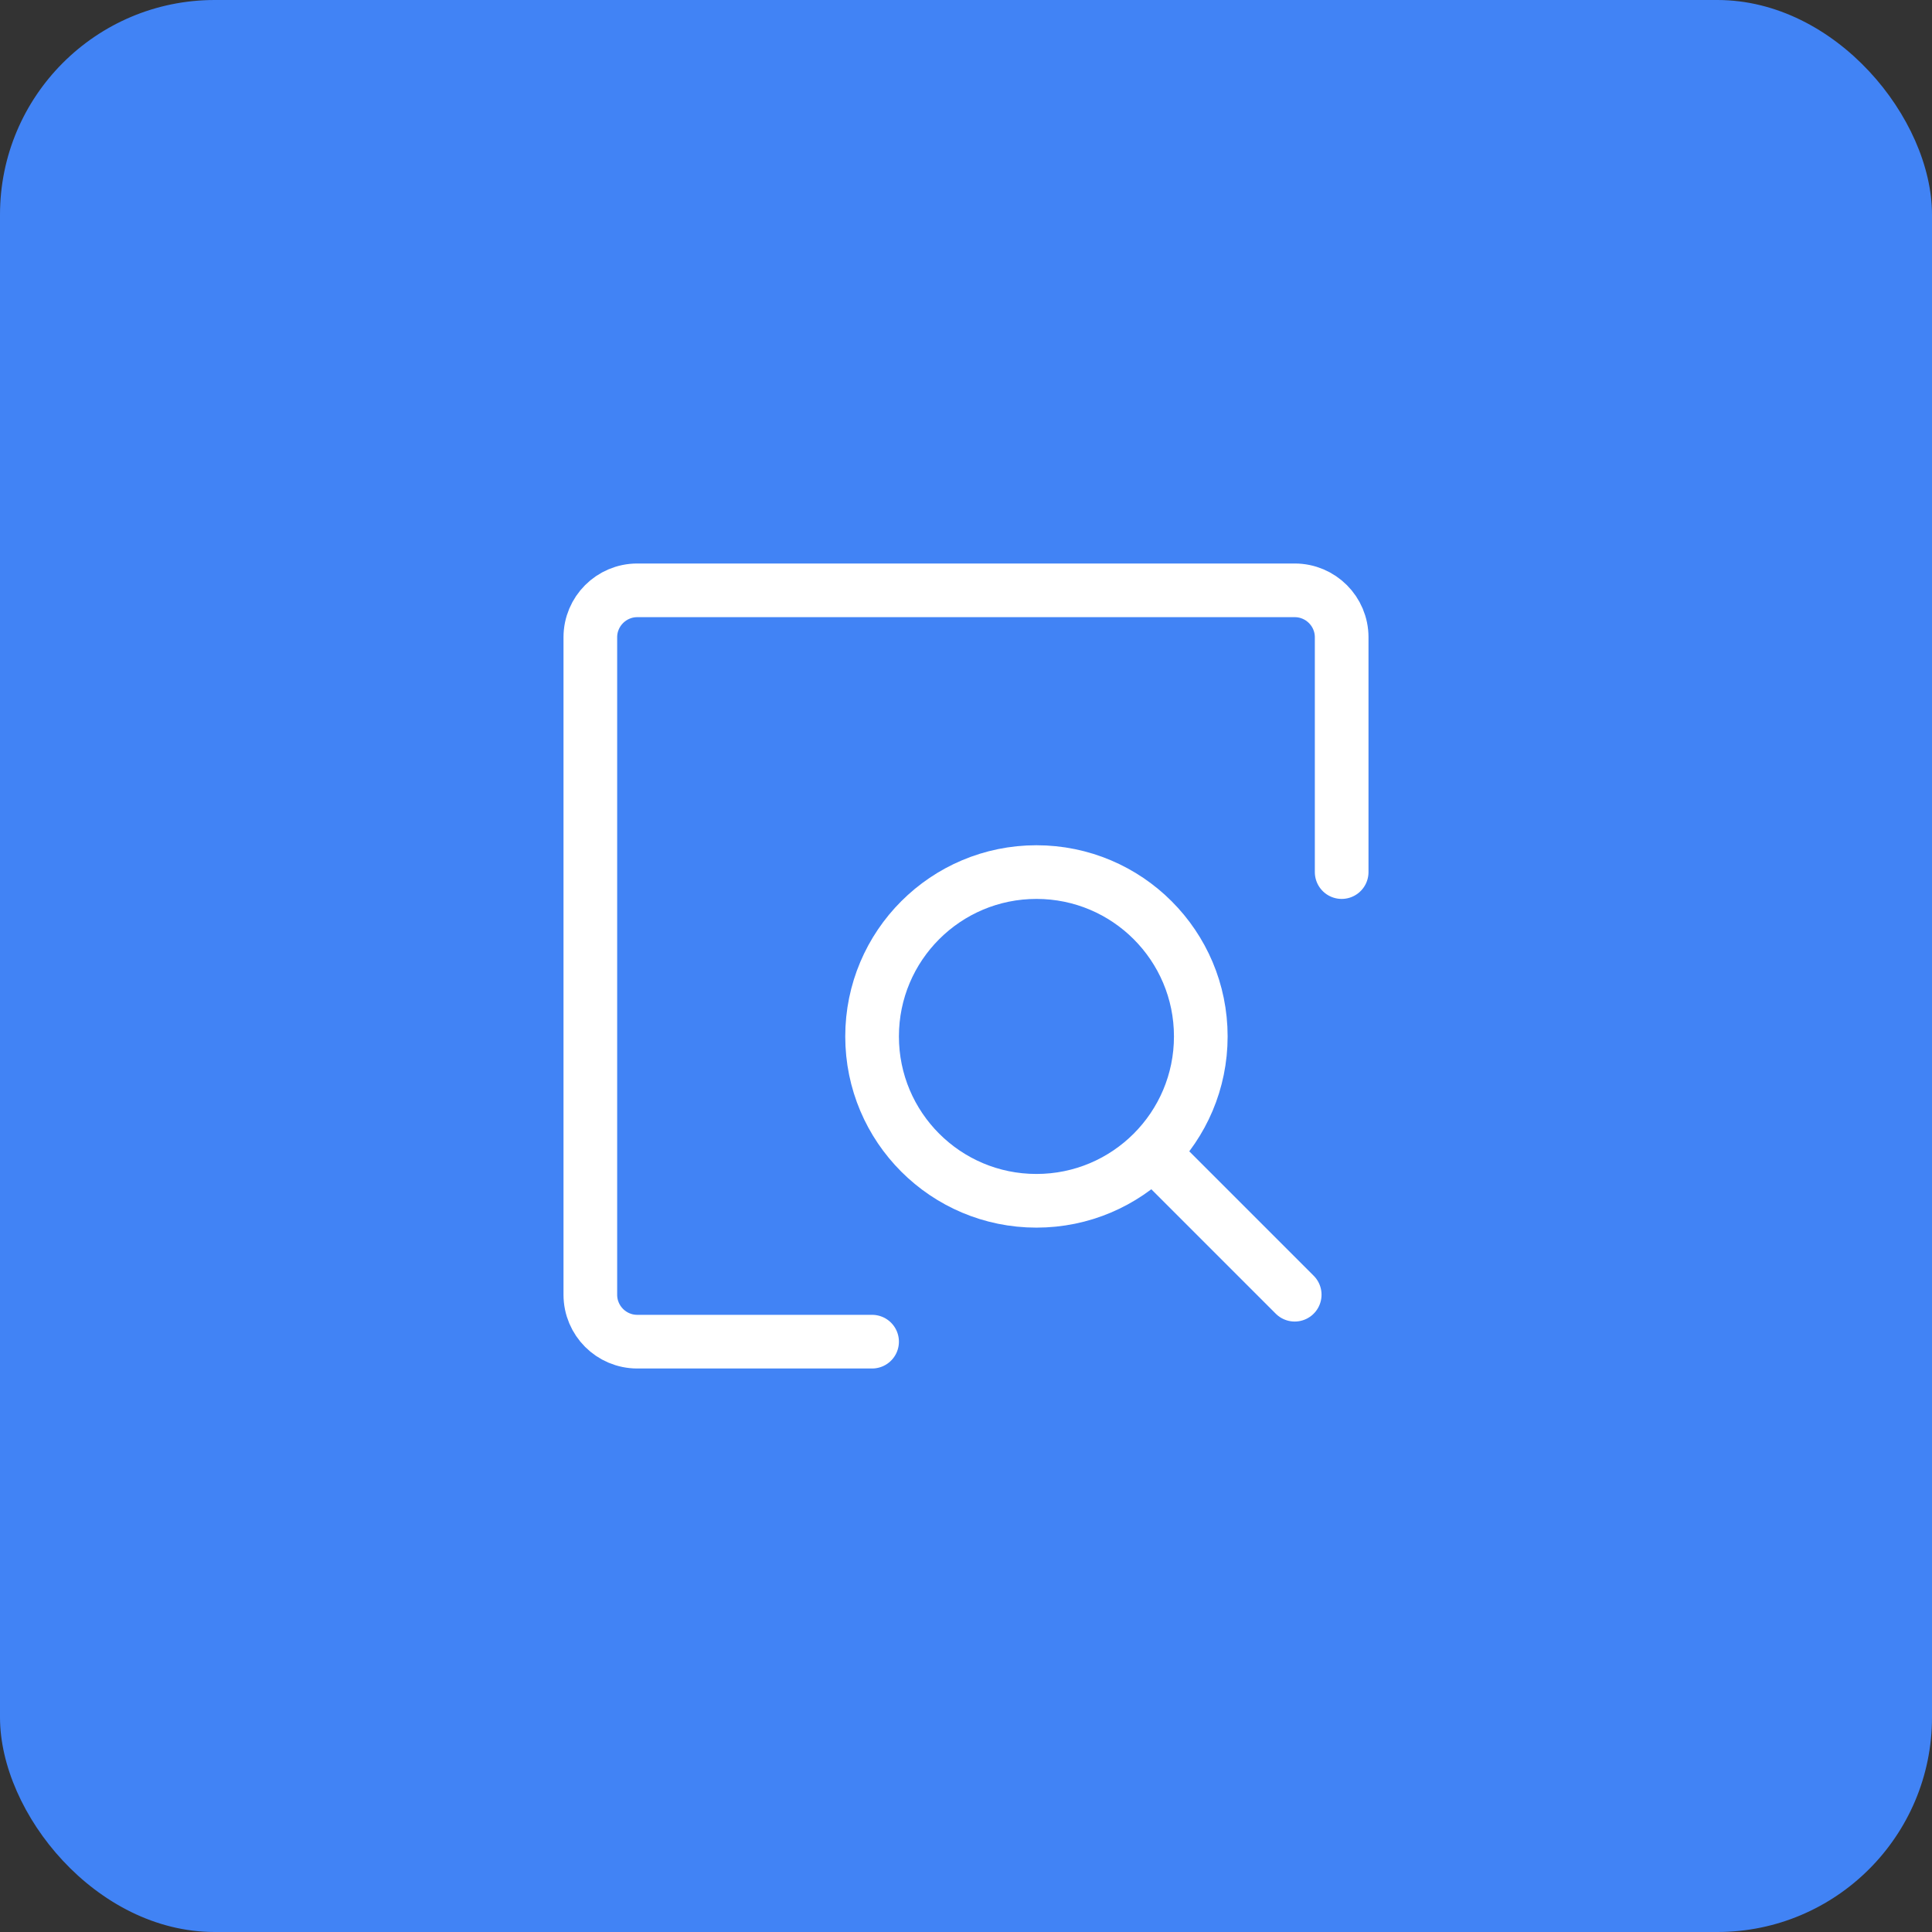 <svg width="72" height="72" viewBox="0 0 72 72" fill="none" xmlns="http://www.w3.org/2000/svg">
<rect x="0" y="0" width="72" height="72" fill="#333333" stroke="none"/>
<rect width="72" height="72" rx="8" fill="#4183F5"/>
<path d="M32.5 50H23.75C22.784 50 22 49.217 22 48.25L22 23.75C22 22.784 22.784 22 23.75 22L48.25 22C49.217 22 50 22.784 50 23.75V32.5" stroke="white" stroke-width="2" stroke-linecap="round" stroke-linejoin="round"/>
<path d="M43 43L48.25 48.25" stroke="white" stroke-width="2" stroke-linecap="round" stroke-linejoin="round"/>
<path d="M38.625 44.75C42.008 44.75 44.75 42.008 44.75 38.625C44.75 35.242 42.008 32.5 38.625 32.5C35.242 32.5 32.5 35.242 32.5 38.625C32.5 42.008 35.242 44.75 38.625 44.75Z" stroke="white" stroke-width="2" stroke-linecap="round" stroke-linejoin="round"/>
</svg>
